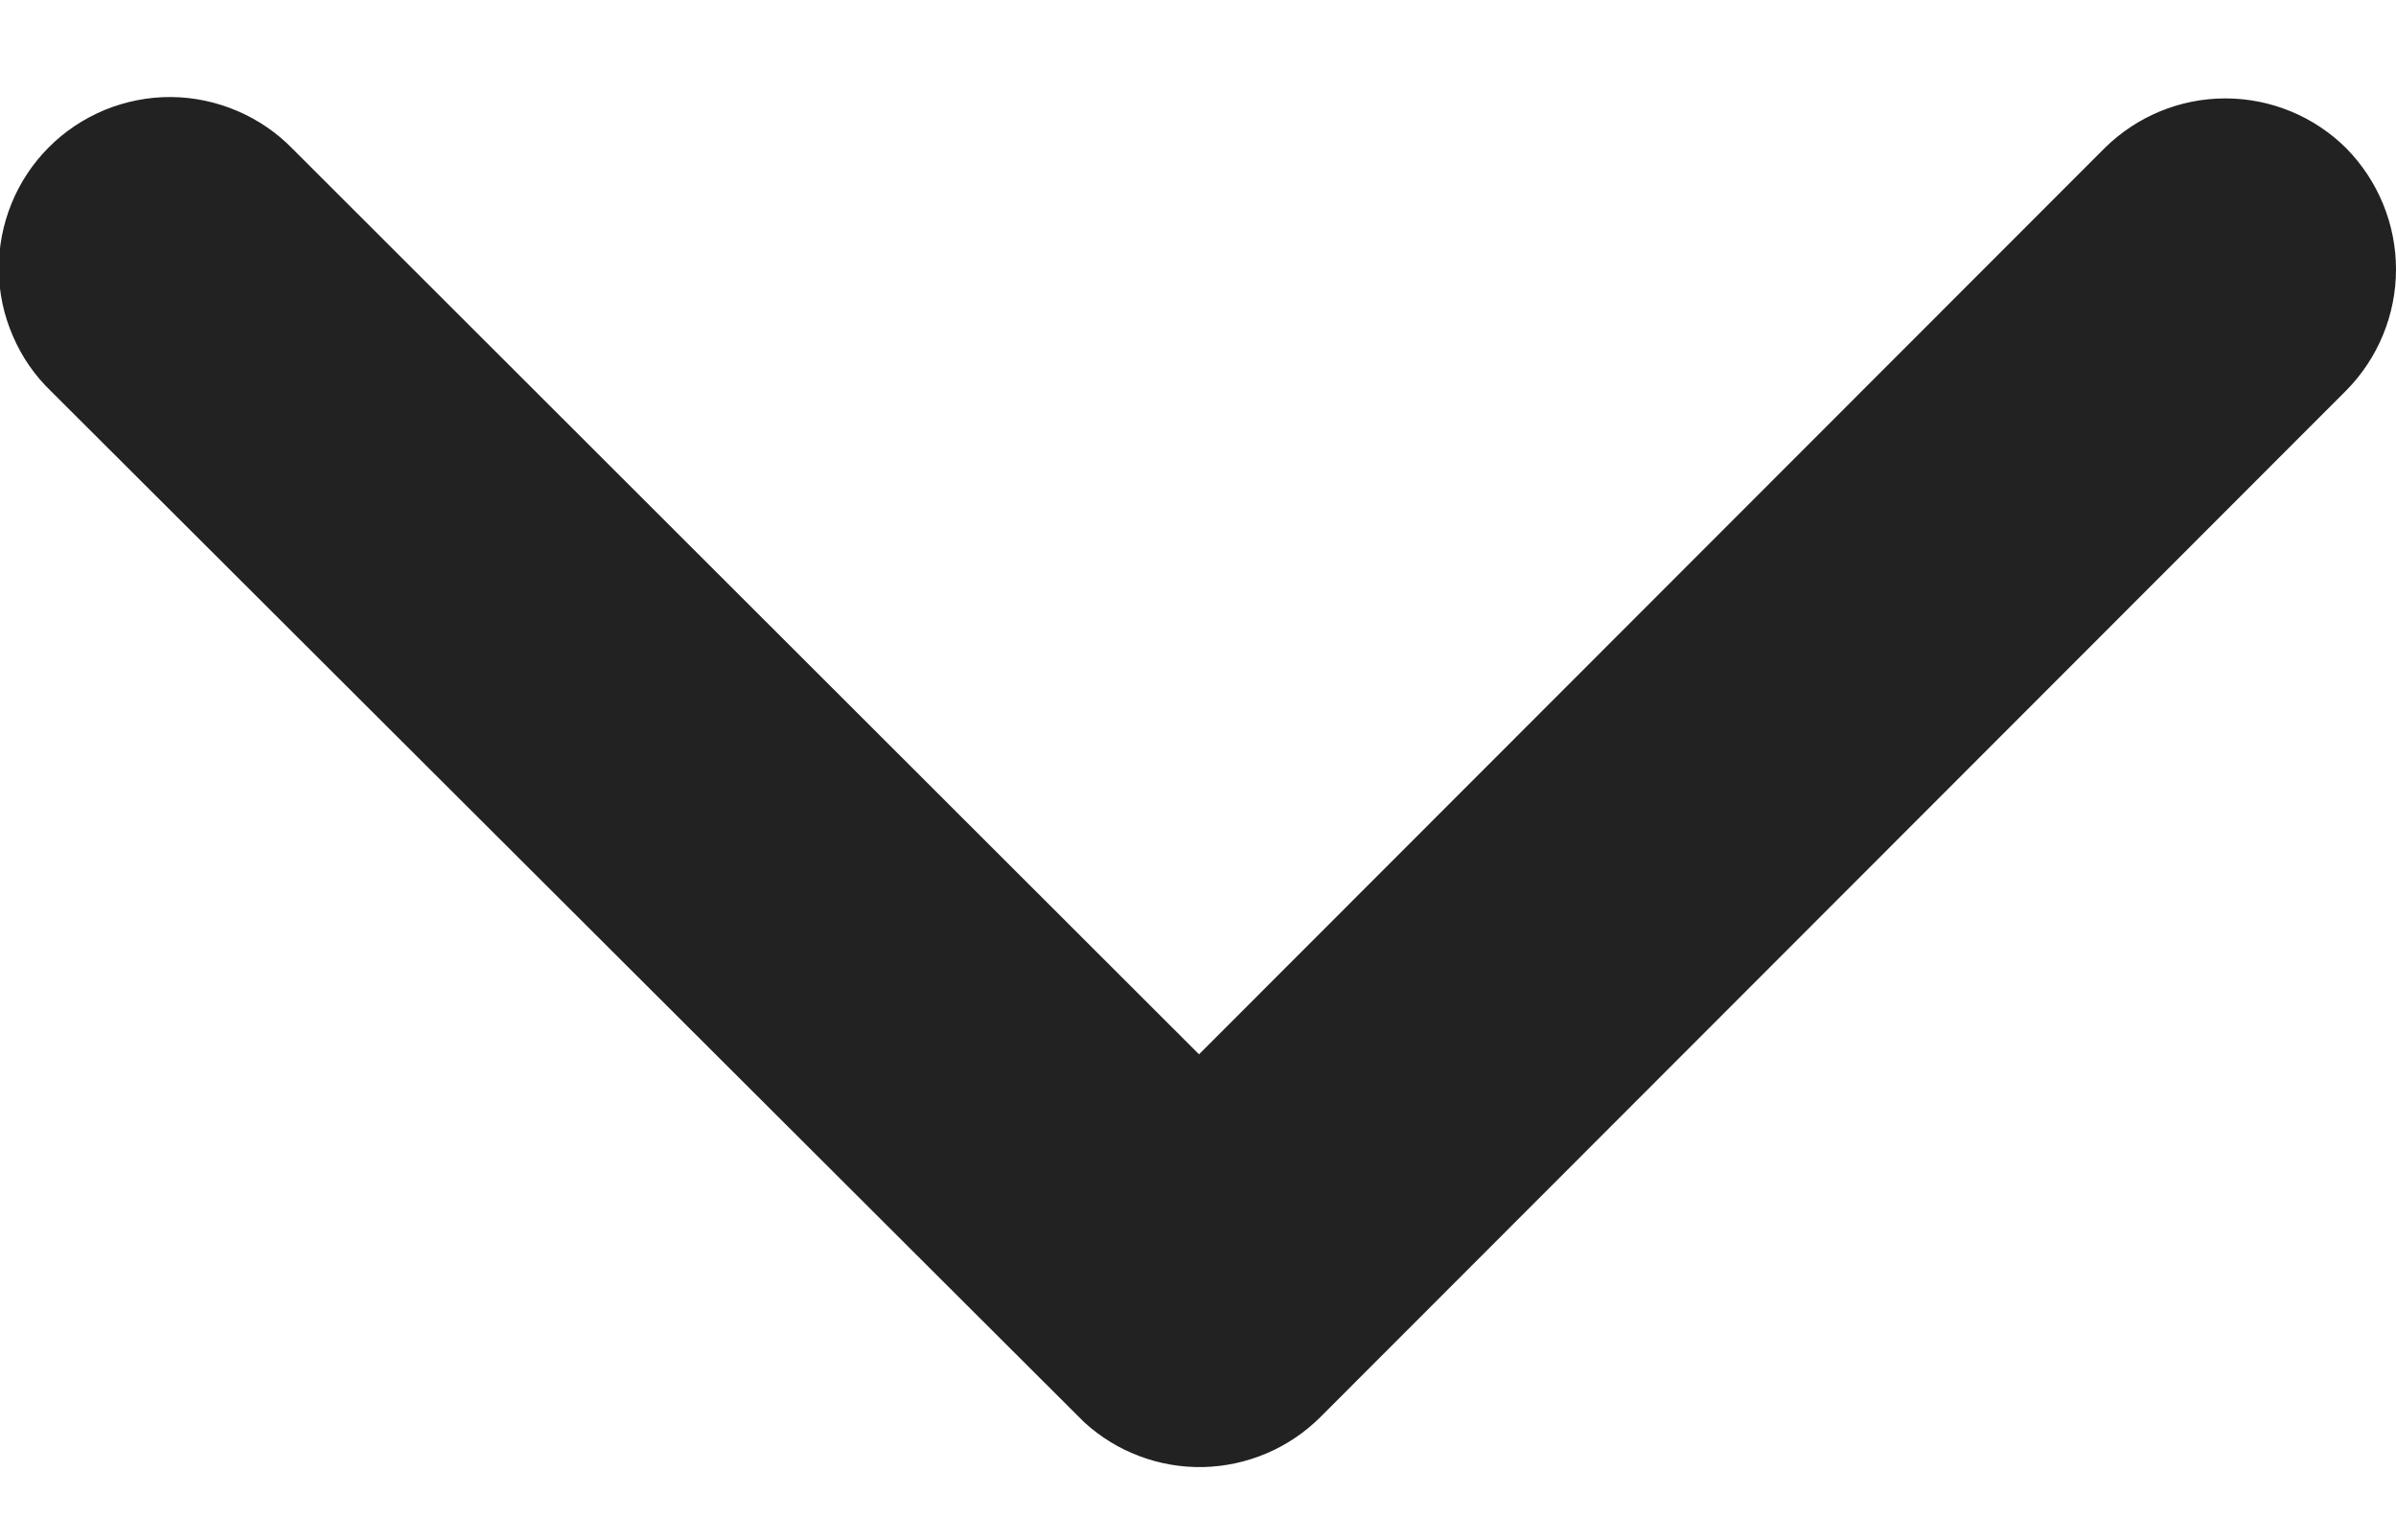 <svg width="14" height="9" viewBox="0 0 14 9" fill="none" xmlns="http://www.w3.org/2000/svg">
<path d="M7.006 6.161L12.297 0.866C12.485 0.68 12.738 0.575 13.003 0.575C13.268 0.575 13.522 0.68 13.709 0.866C13.895 1.055 14 1.309 14 1.574C14 1.839 13.895 2.094 13.709 2.282L7.714 8.282C7.532 8.463 7.287 8.567 7.03 8.573C6.774 8.578 6.525 8.485 6.335 8.311L0.299 2.287C0.203 2.195 0.127 2.085 0.075 1.963C0.022 1.841 -0.006 1.71 -0.007 1.577C-0.008 1.444 0.017 1.313 0.067 1.19C0.117 1.067 0.191 0.955 0.285 0.861C0.378 0.767 0.49 0.693 0.613 0.642C0.736 0.592 0.867 0.566 1 0.567C1.133 0.568 1.264 0.596 1.386 0.648C1.508 0.7 1.619 0.776 1.711 0.871L7.006 6.161Z" fill="#222222"/>
</svg>

